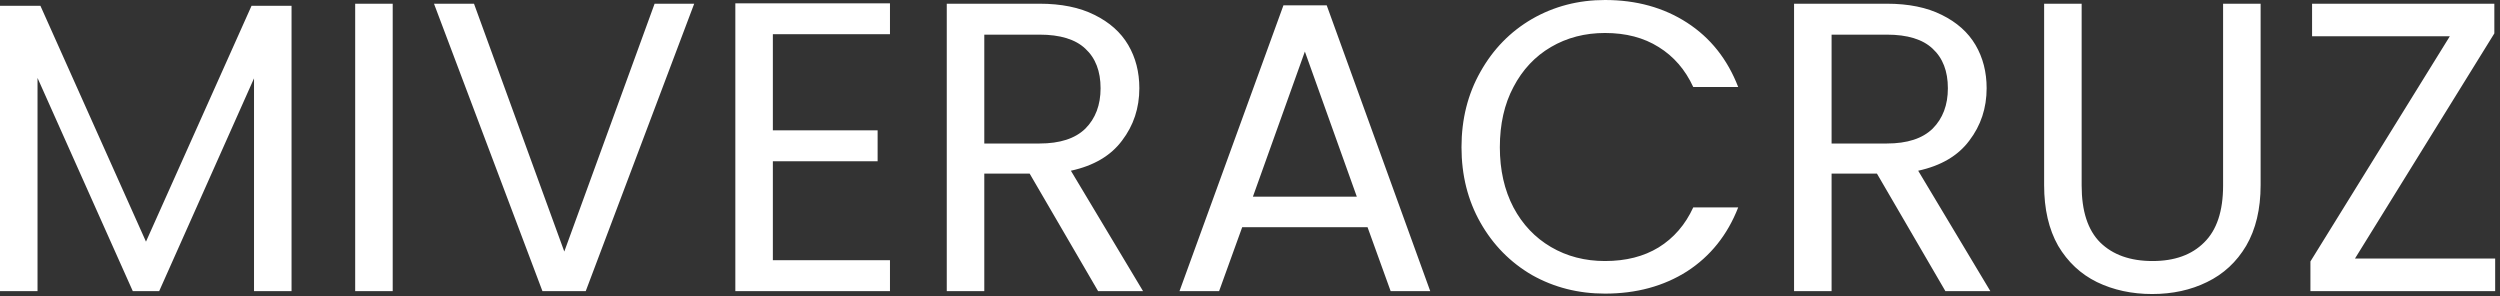 <svg width="194" height="23" viewBox="0 0 194 23" fill="none" xmlns="http://www.w3.org/2000/svg">
<rect x="0" y="0" width="194" height="23" fill="#333333" stroke="none"/>
<path d="M22.624 0.448V22.592H19.712V6.08L12.352 22.592H10.304L2.912 6.048V22.592H1.09673e-05V0.448H3.136L11.328 18.752L19.52 0.448H22.624ZM30.474 0.288V22.592H27.562V0.288H30.474ZM53.87 0.288L45.453 22.592H42.093L33.678 0.288H36.782L43.789 19.52L50.797 0.288H53.87ZM59.974 2.656V10.112H68.103V12.512H59.974V20.192H69.062V22.592H57.062V0.256H69.062V2.656H59.974ZM85.213 22.592L79.901 13.472H76.381V22.592H73.469V0.288H80.669C82.354 0.288 83.773 0.576 84.925 1.152C86.098 1.728 86.973 2.507 87.549 3.488C88.125 4.469 88.413 5.589 88.413 6.848C88.413 8.384 87.965 9.739 87.069 10.912C86.194 12.085 84.871 12.864 83.101 13.248L88.701 22.592H85.213ZM76.381 11.136H80.669C82.247 11.136 83.431 10.752 84.221 9.984C85.01 9.195 85.405 8.149 85.405 6.848C85.405 5.525 85.01 4.501 84.221 3.776C83.453 3.051 82.269 2.688 80.669 2.688H76.381V11.136ZM106.122 17.632H96.394L94.602 22.592H91.529L99.594 0.416H102.954L110.986 22.592H107.914L106.122 17.632ZM105.29 15.264L101.258 4L97.225 15.264H105.29ZM113.412 11.424C113.412 9.248 113.903 7.296 114.884 5.568C115.865 3.819 117.199 2.453 118.884 1.472C120.591 0.491 122.479 4.00543e-05 124.548 4.00543e-05C126.98 4.00543e-05 129.103 0.587 130.916 1.76C132.729 2.933 134.052 4.597 134.884 6.752H131.396C130.777 5.408 129.881 4.373 128.708 3.648C127.556 2.923 126.169 2.56 124.548 2.56C122.991 2.56 121.593 2.923 120.356 3.648C119.119 4.373 118.148 5.408 117.444 6.752C116.74 8.075 116.388 9.632 116.388 11.424C116.388 13.195 116.74 14.752 117.444 16.096C118.148 17.419 119.119 18.443 120.356 19.168C121.593 19.893 122.991 20.256 124.548 20.256C126.169 20.256 127.556 19.904 128.708 19.2C129.881 18.475 130.777 17.44 131.396 16.096H134.884C134.052 18.229 132.729 19.883 130.916 21.056C129.103 22.208 126.98 22.784 124.548 22.784C122.479 22.784 120.591 22.304 118.884 21.344C117.199 20.363 115.865 19.008 114.884 17.28C113.903 15.552 113.412 13.6 113.412 11.424ZM150.963 22.592L145.651 13.472H142.131V22.592H139.219V0.288H146.419C148.104 0.288 149.523 0.576 150.675 1.152C151.848 1.728 152.723 2.507 153.299 3.488C153.875 4.469 154.163 5.589 154.163 6.848C154.163 8.384 153.715 9.739 152.819 10.912C151.944 12.085 150.621 12.864 148.851 13.248L154.451 22.592H150.963ZM142.131 11.136H146.419C147.997 11.136 149.181 10.752 149.971 9.984C150.76 9.195 151.155 8.149 151.155 6.848C151.155 5.525 150.76 4.501 149.971 3.776C149.203 3.051 148.019 2.688 146.419 2.688H142.131V11.136ZM161.536 0.288V14.4C161.536 16.384 162.016 17.856 162.976 18.816C163.957 19.776 165.312 20.256 167.04 20.256C168.746 20.256 170.08 19.776 171.04 18.816C172.021 17.856 172.512 16.384 172.512 14.4V0.288H175.424V14.368C175.424 16.224 175.05 17.792 174.304 19.072C173.557 20.331 172.544 21.269 171.264 21.888C170.005 22.507 168.586 22.816 167.008 22.816C165.429 22.816 164 22.507 162.72 21.888C161.461 21.269 160.458 20.331 159.712 19.072C158.986 17.792 158.624 16.224 158.624 14.368V0.288H161.536ZM182.745 20.064H193.625V22.592H179.289V20.288L190.105 2.816H179.417V0.288H193.561V2.592L182.745 20.064Z" fill="white"/>
</svg>
